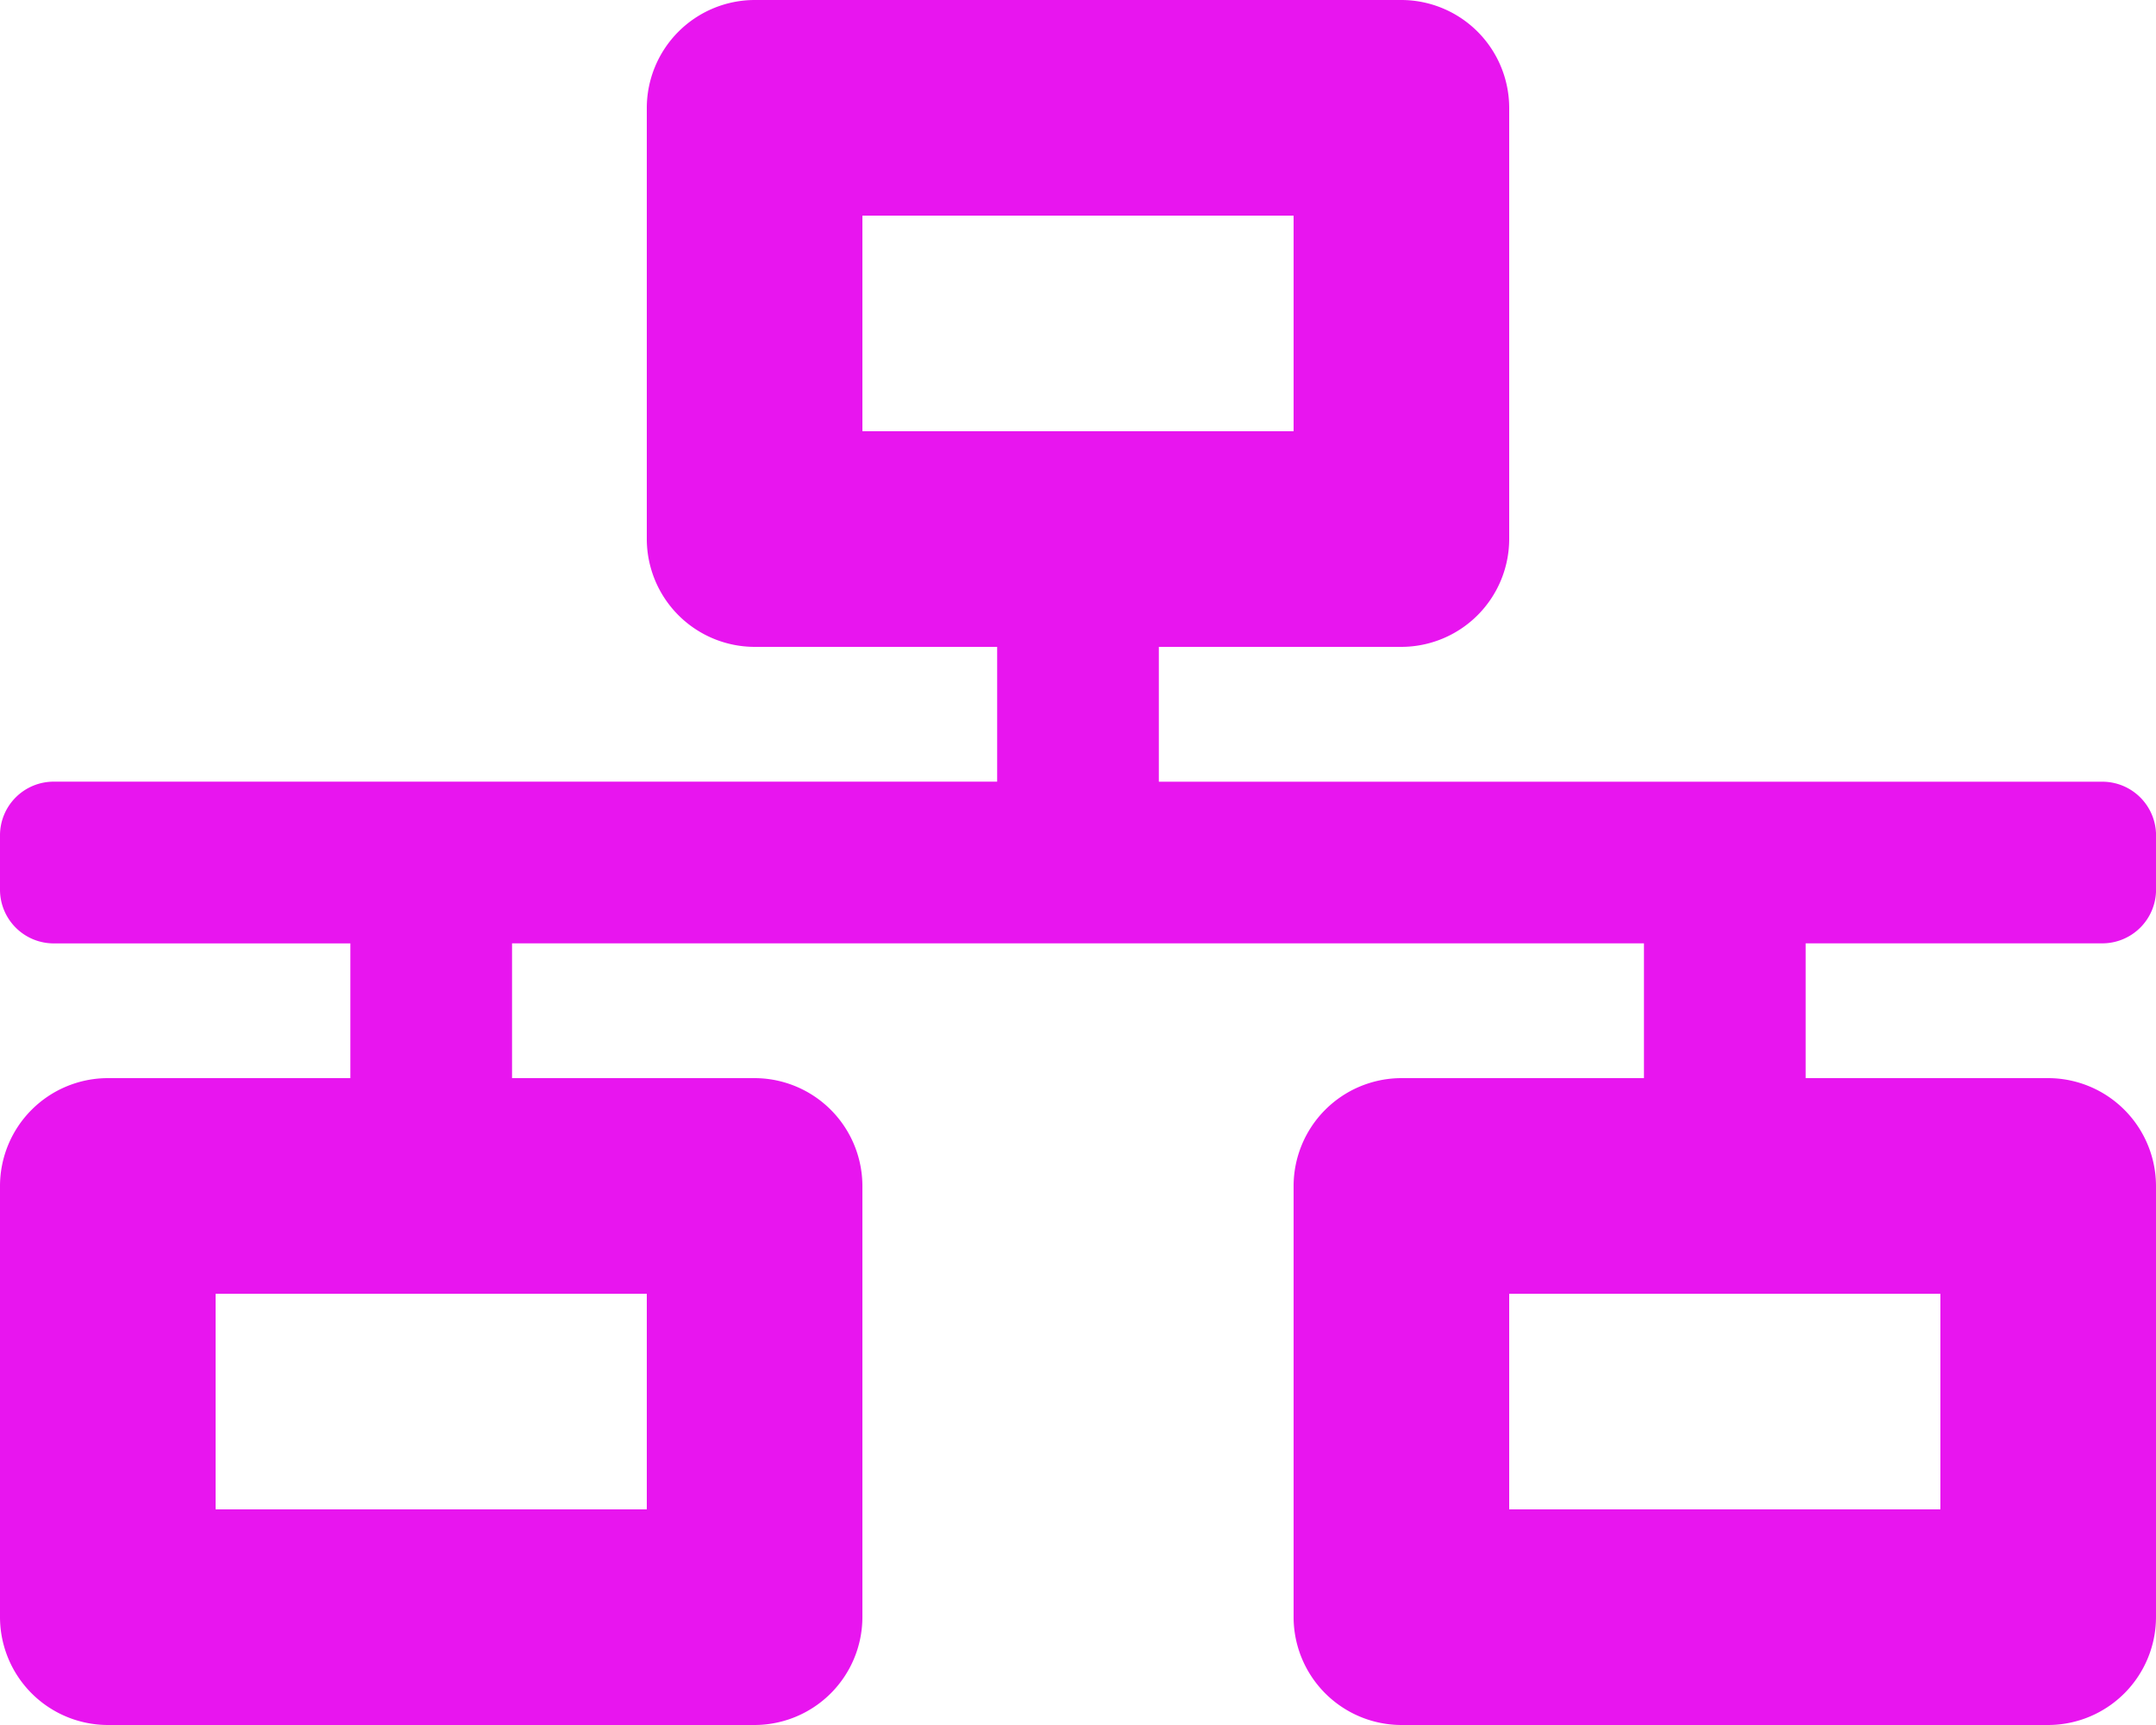 <svg xmlns="http://www.w3.org/2000/svg" width="37.5" height="30" viewBox="0 0 37.5 30"><path d="M36.563-9.844a.935.935,0,0,0,.938-.937v-.937a.935.935,0,0,0-.937-.937H20.156V-15h4.219a1.879,1.879,0,0,0,1.875-1.875v-7.5a1.879,1.879,0,0,0-1.875-1.875H13.125a1.88,1.88,0,0,0-1.875,1.875v7.5A1.879,1.879,0,0,0,13.125-15h4.219v2.344H.938A.934.934,0,0,0,0-11.719v.938a.935.935,0,0,0,.938.938H6.094V-7.5H1.875A1.879,1.879,0,0,0,0-5.625v7.5A1.879,1.879,0,0,0,1.875,3.75h11.25A1.879,1.879,0,0,0,15,1.875v-7.5A1.879,1.879,0,0,0,13.125-7.5H8.906V-9.844H28.594V-7.5H24.375A1.879,1.879,0,0,0,22.5-5.625v7.5A1.879,1.879,0,0,0,24.375,3.75h11.25A1.879,1.879,0,0,0,37.5,1.875v-7.5A1.879,1.879,0,0,0,35.625-7.5H31.406V-9.844ZM11.25-3.75V0H3.75V-3.75Zm3.75-15V-22.5h7.5v3.75Zm18.75,15V0h-7.5V-3.75Z" transform="translate(0 26.25)" fill="#e815ef"/></svg>